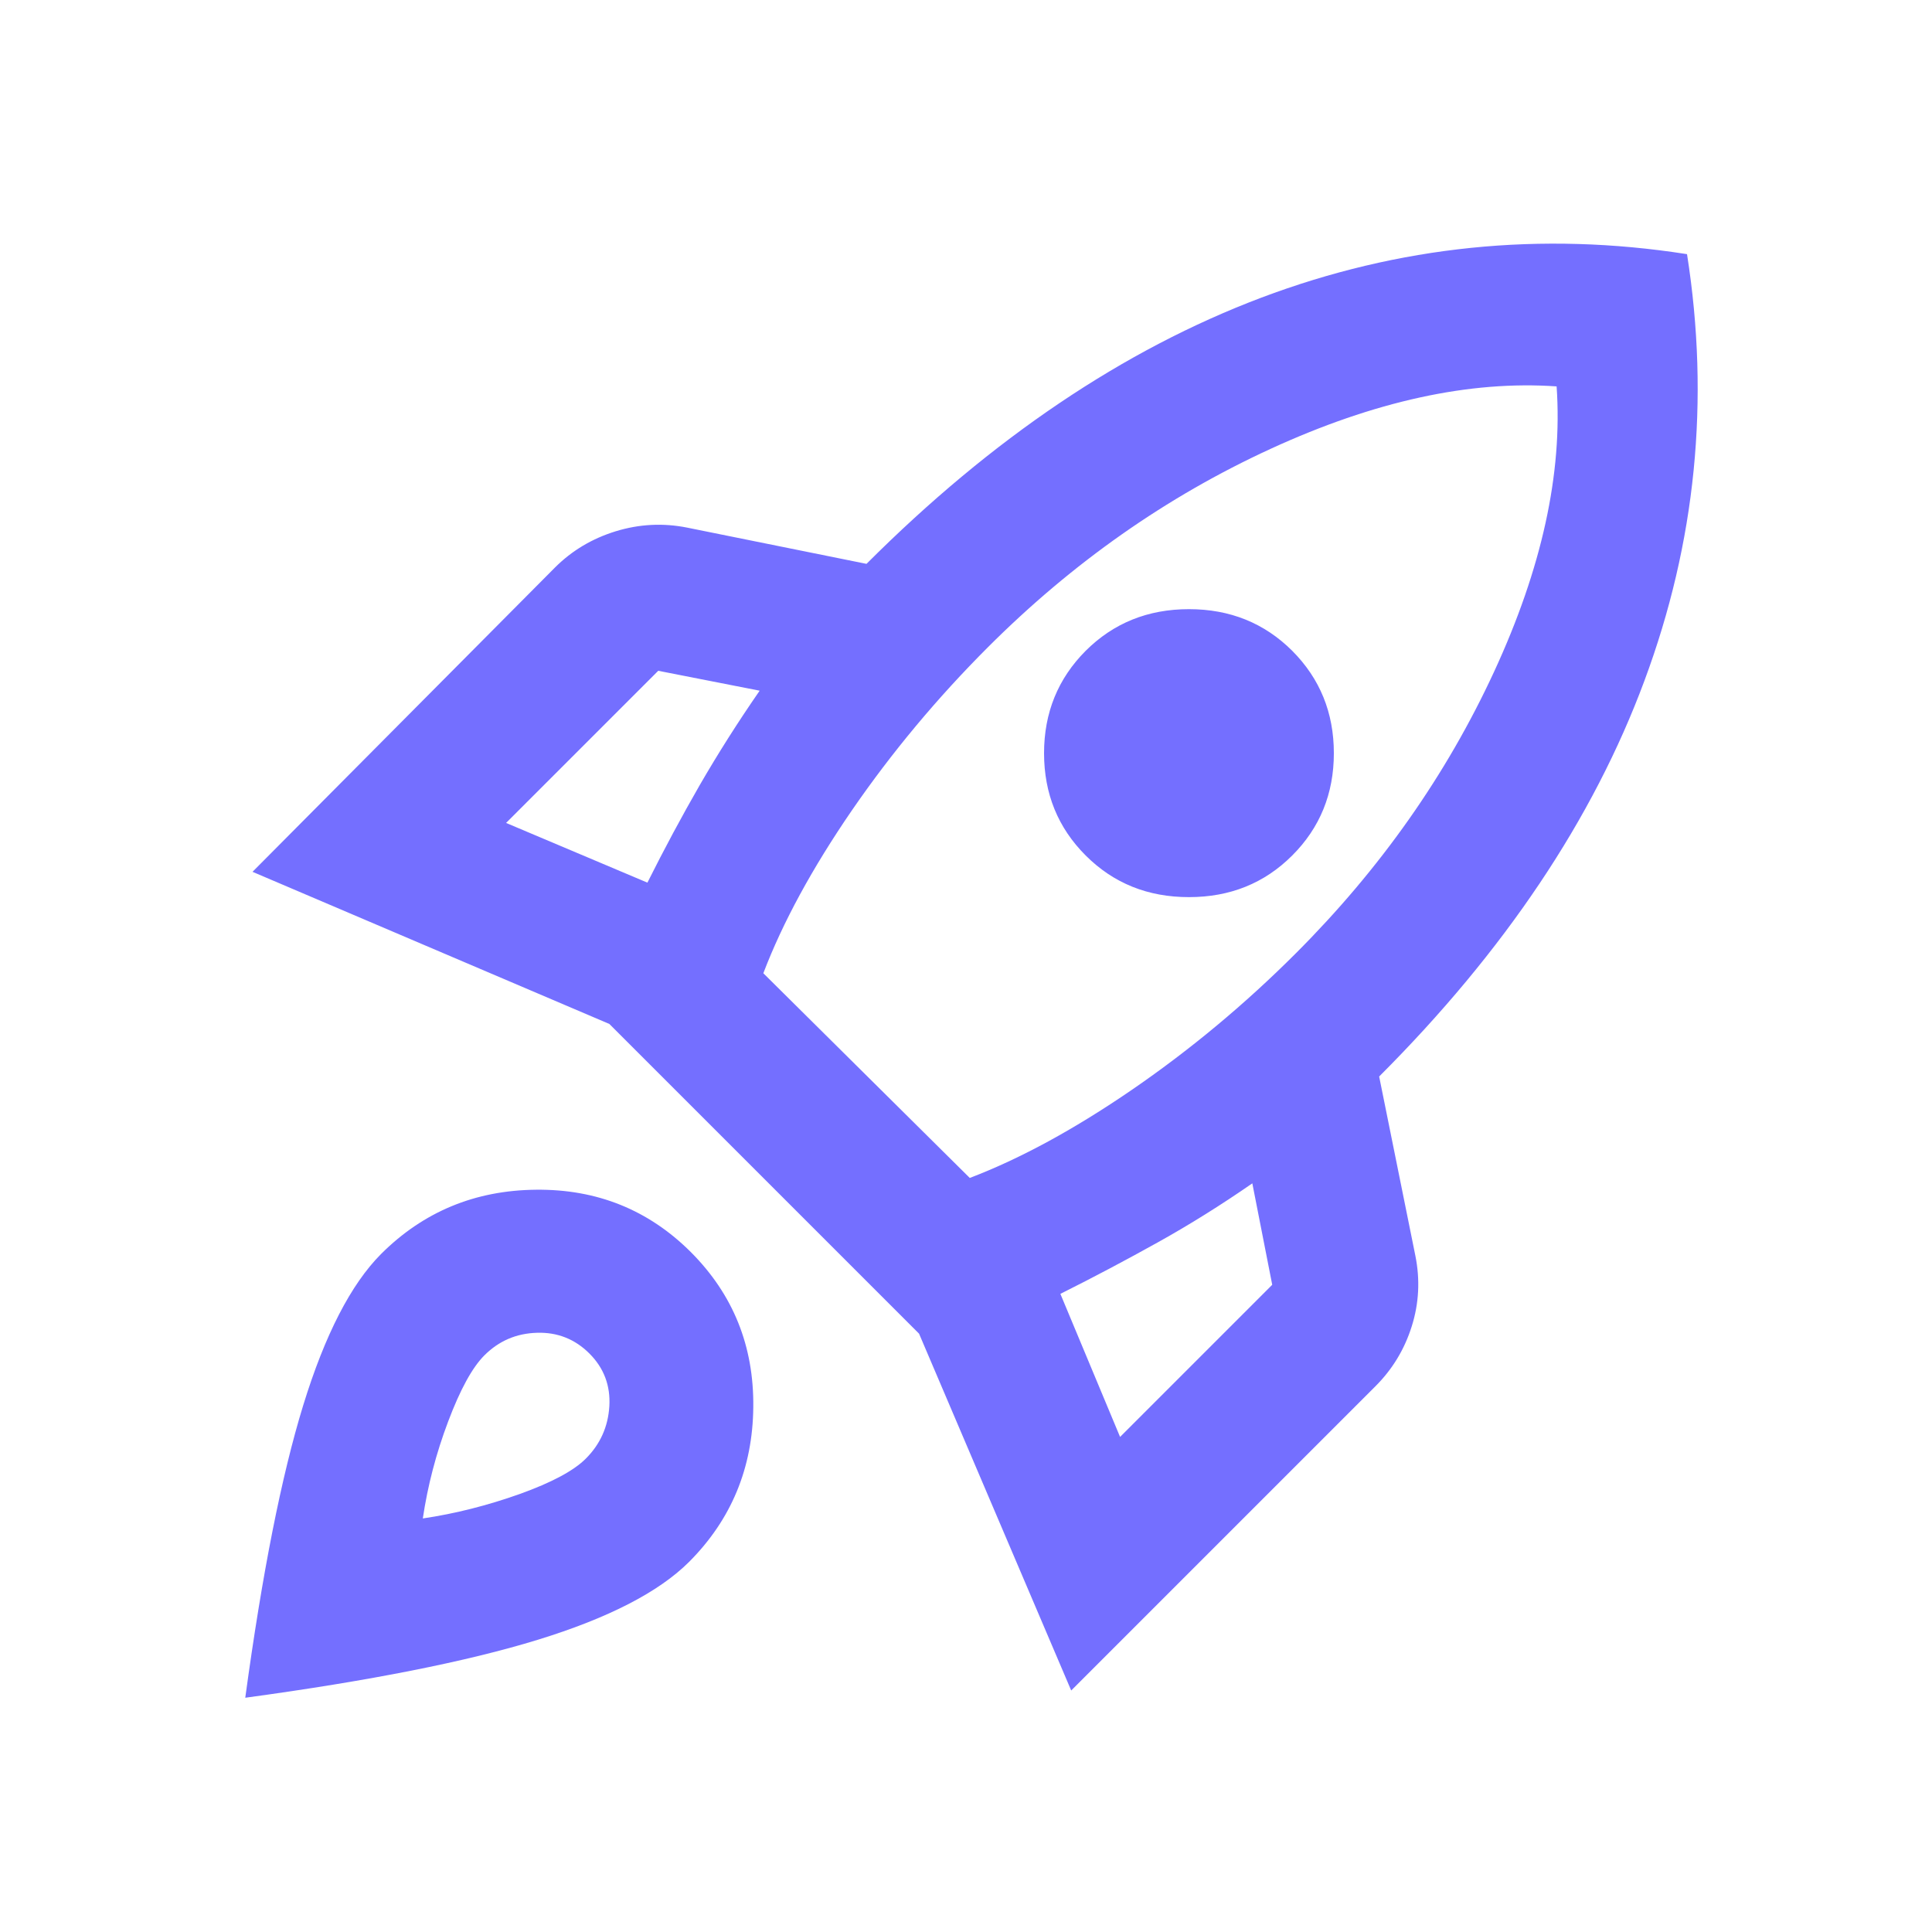 <svg width="20" height="20" viewBox="0 0 20 20" fill="none" xmlns="http://www.w3.org/2000/svg">
<path d="M5.239 8.519L6.702 9.137C6.877 8.787 7.058 8.45 7.245 8.125C7.433 7.8 7.639 7.475 7.864 7.15L6.814 6.944L5.239 8.519ZM7.902 10.075L10.039 12.194C10.564 11.994 11.127 11.687 11.727 11.275C12.327 10.862 12.889 10.394 13.414 9.869C14.289 8.994 14.973 8.022 15.467 6.953C15.961 5.884 16.177 4.9 16.114 4C15.214 3.937 14.227 4.153 13.152 4.647C12.077 5.141 11.102 5.825 10.227 6.7C9.702 7.225 9.233 7.787 8.82 8.387C8.408 8.987 8.102 9.55 7.902 10.075ZM11.239 8.856C10.952 8.569 10.808 8.216 10.808 7.797C10.808 7.378 10.952 7.025 11.239 6.737C11.527 6.45 11.883 6.306 12.308 6.306C12.733 6.306 13.089 6.45 13.377 6.737C13.664 7.025 13.808 7.378 13.808 7.797C13.808 8.216 13.664 8.569 13.377 8.856C13.089 9.144 12.733 9.287 12.308 9.287C11.883 9.287 11.527 9.144 11.239 8.856ZM11.595 14.875L13.17 13.3L12.964 12.25C12.639 12.475 12.314 12.678 11.989 12.859C11.664 13.04 11.327 13.219 10.977 13.394L11.595 14.875ZM17.464 2.631C17.702 4.144 17.555 5.616 17.023 7.047C16.492 8.478 15.577 9.844 14.277 11.144L14.652 13C14.702 13.25 14.689 13.494 14.614 13.731C14.539 13.969 14.414 14.175 14.239 14.35L11.089 17.5L9.514 13.806L6.308 10.6L2.614 9.025L5.745 5.875C5.92 5.7 6.13 5.575 6.373 5.5C6.617 5.425 6.864 5.412 7.114 5.462L8.97 5.837C10.27 4.537 11.633 3.619 13.058 3.081C14.483 2.544 15.952 2.394 17.464 2.631ZM3.945 12.981C4.383 12.544 4.917 12.322 5.548 12.316C6.18 12.309 6.714 12.525 7.152 12.962C7.589 13.4 7.805 13.934 7.798 14.566C7.792 15.197 7.57 15.731 7.133 16.169C6.82 16.481 6.298 16.75 5.567 16.975C4.836 17.2 3.827 17.4 2.539 17.575C2.714 16.287 2.914 15.278 3.139 14.547C3.364 13.816 3.633 13.294 3.945 12.981ZM5.014 14.031C4.889 14.156 4.764 14.384 4.639 14.716C4.514 15.047 4.427 15.381 4.377 15.719C4.714 15.669 5.048 15.584 5.38 15.466C5.711 15.347 5.939 15.225 6.064 15.1C6.214 14.95 6.295 14.769 6.308 14.556C6.32 14.344 6.252 14.162 6.102 14.012C5.952 13.862 5.77 13.79 5.558 13.797C5.345 13.803 5.164 13.881 5.014 14.031Z" fill="#746FFF"/>
</svg>
